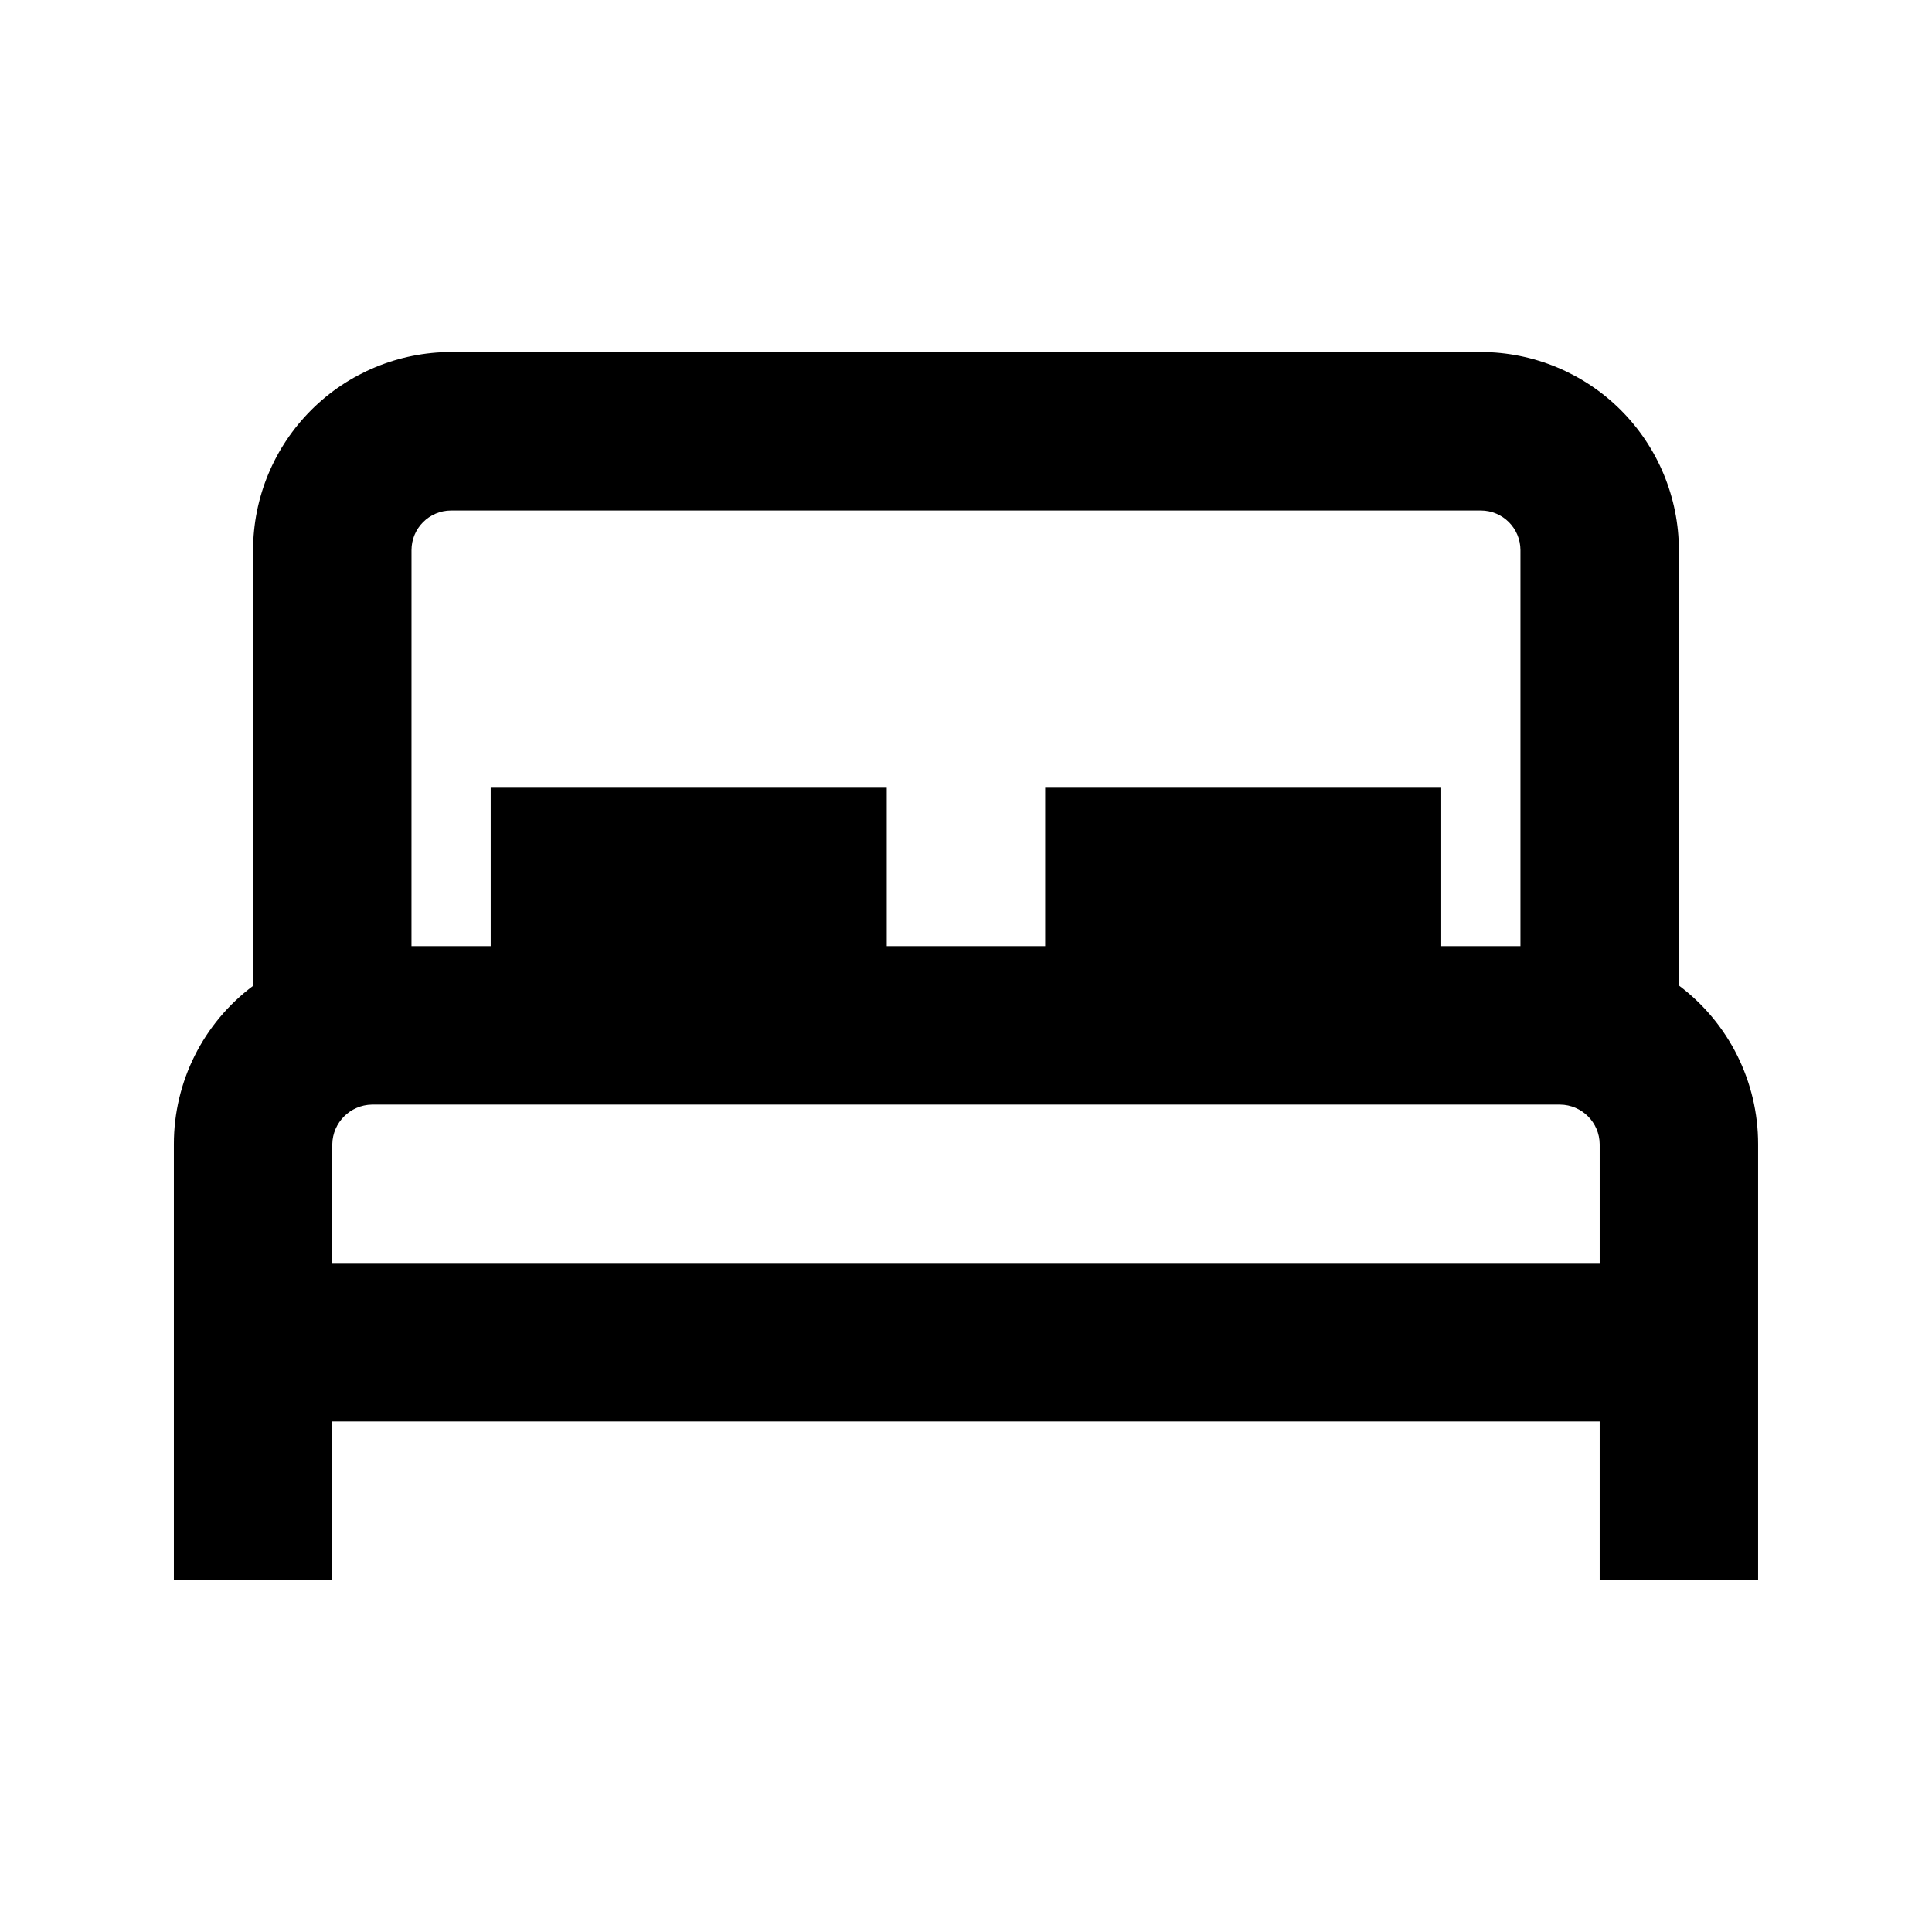 <?xml version="1.0" encoding="UTF-8"?>
<!-- Uploaded to: SVG Repo, www.svgrepo.com, Generator: SVG Repo Mixer Tools -->
<svg fill="#000000" width="800px" height="800px" version="1.1" viewBox="144 144 512 512" xmlns="http://www.w3.org/2000/svg">
 <path d="m232.06 520.7h335.87v41.984h41.984v-115.46c0.016-16.543-7.762-32.125-20.992-42.055v-115.39c-0.016-13.914-5.551-27.25-15.387-37.09-9.84-9.84-23.18-15.371-37.094-15.391h-272.89c-13.914 0.02-27.254 5.551-37.09 15.391-9.84 9.84-15.375 23.176-15.391 37.09v115.48c-13.227 9.887-21.008 25.441-20.992 41.957v115.46h41.984zm0-73.473c0.102-5.754 4.742-10.395 10.496-10.496h314.88c5.777 0.055 10.445 4.723 10.496 10.496v31.488h-335.87zm20.992-157.44c0.008-5.793 4.703-10.488 10.496-10.496h272.89c5.797 0.008 10.492 4.703 10.496 10.496v104.96h-20.992v-41.984h-104.96v41.984h-41.984v-41.984h-104.96v41.984h-20.992z"/>
</svg>